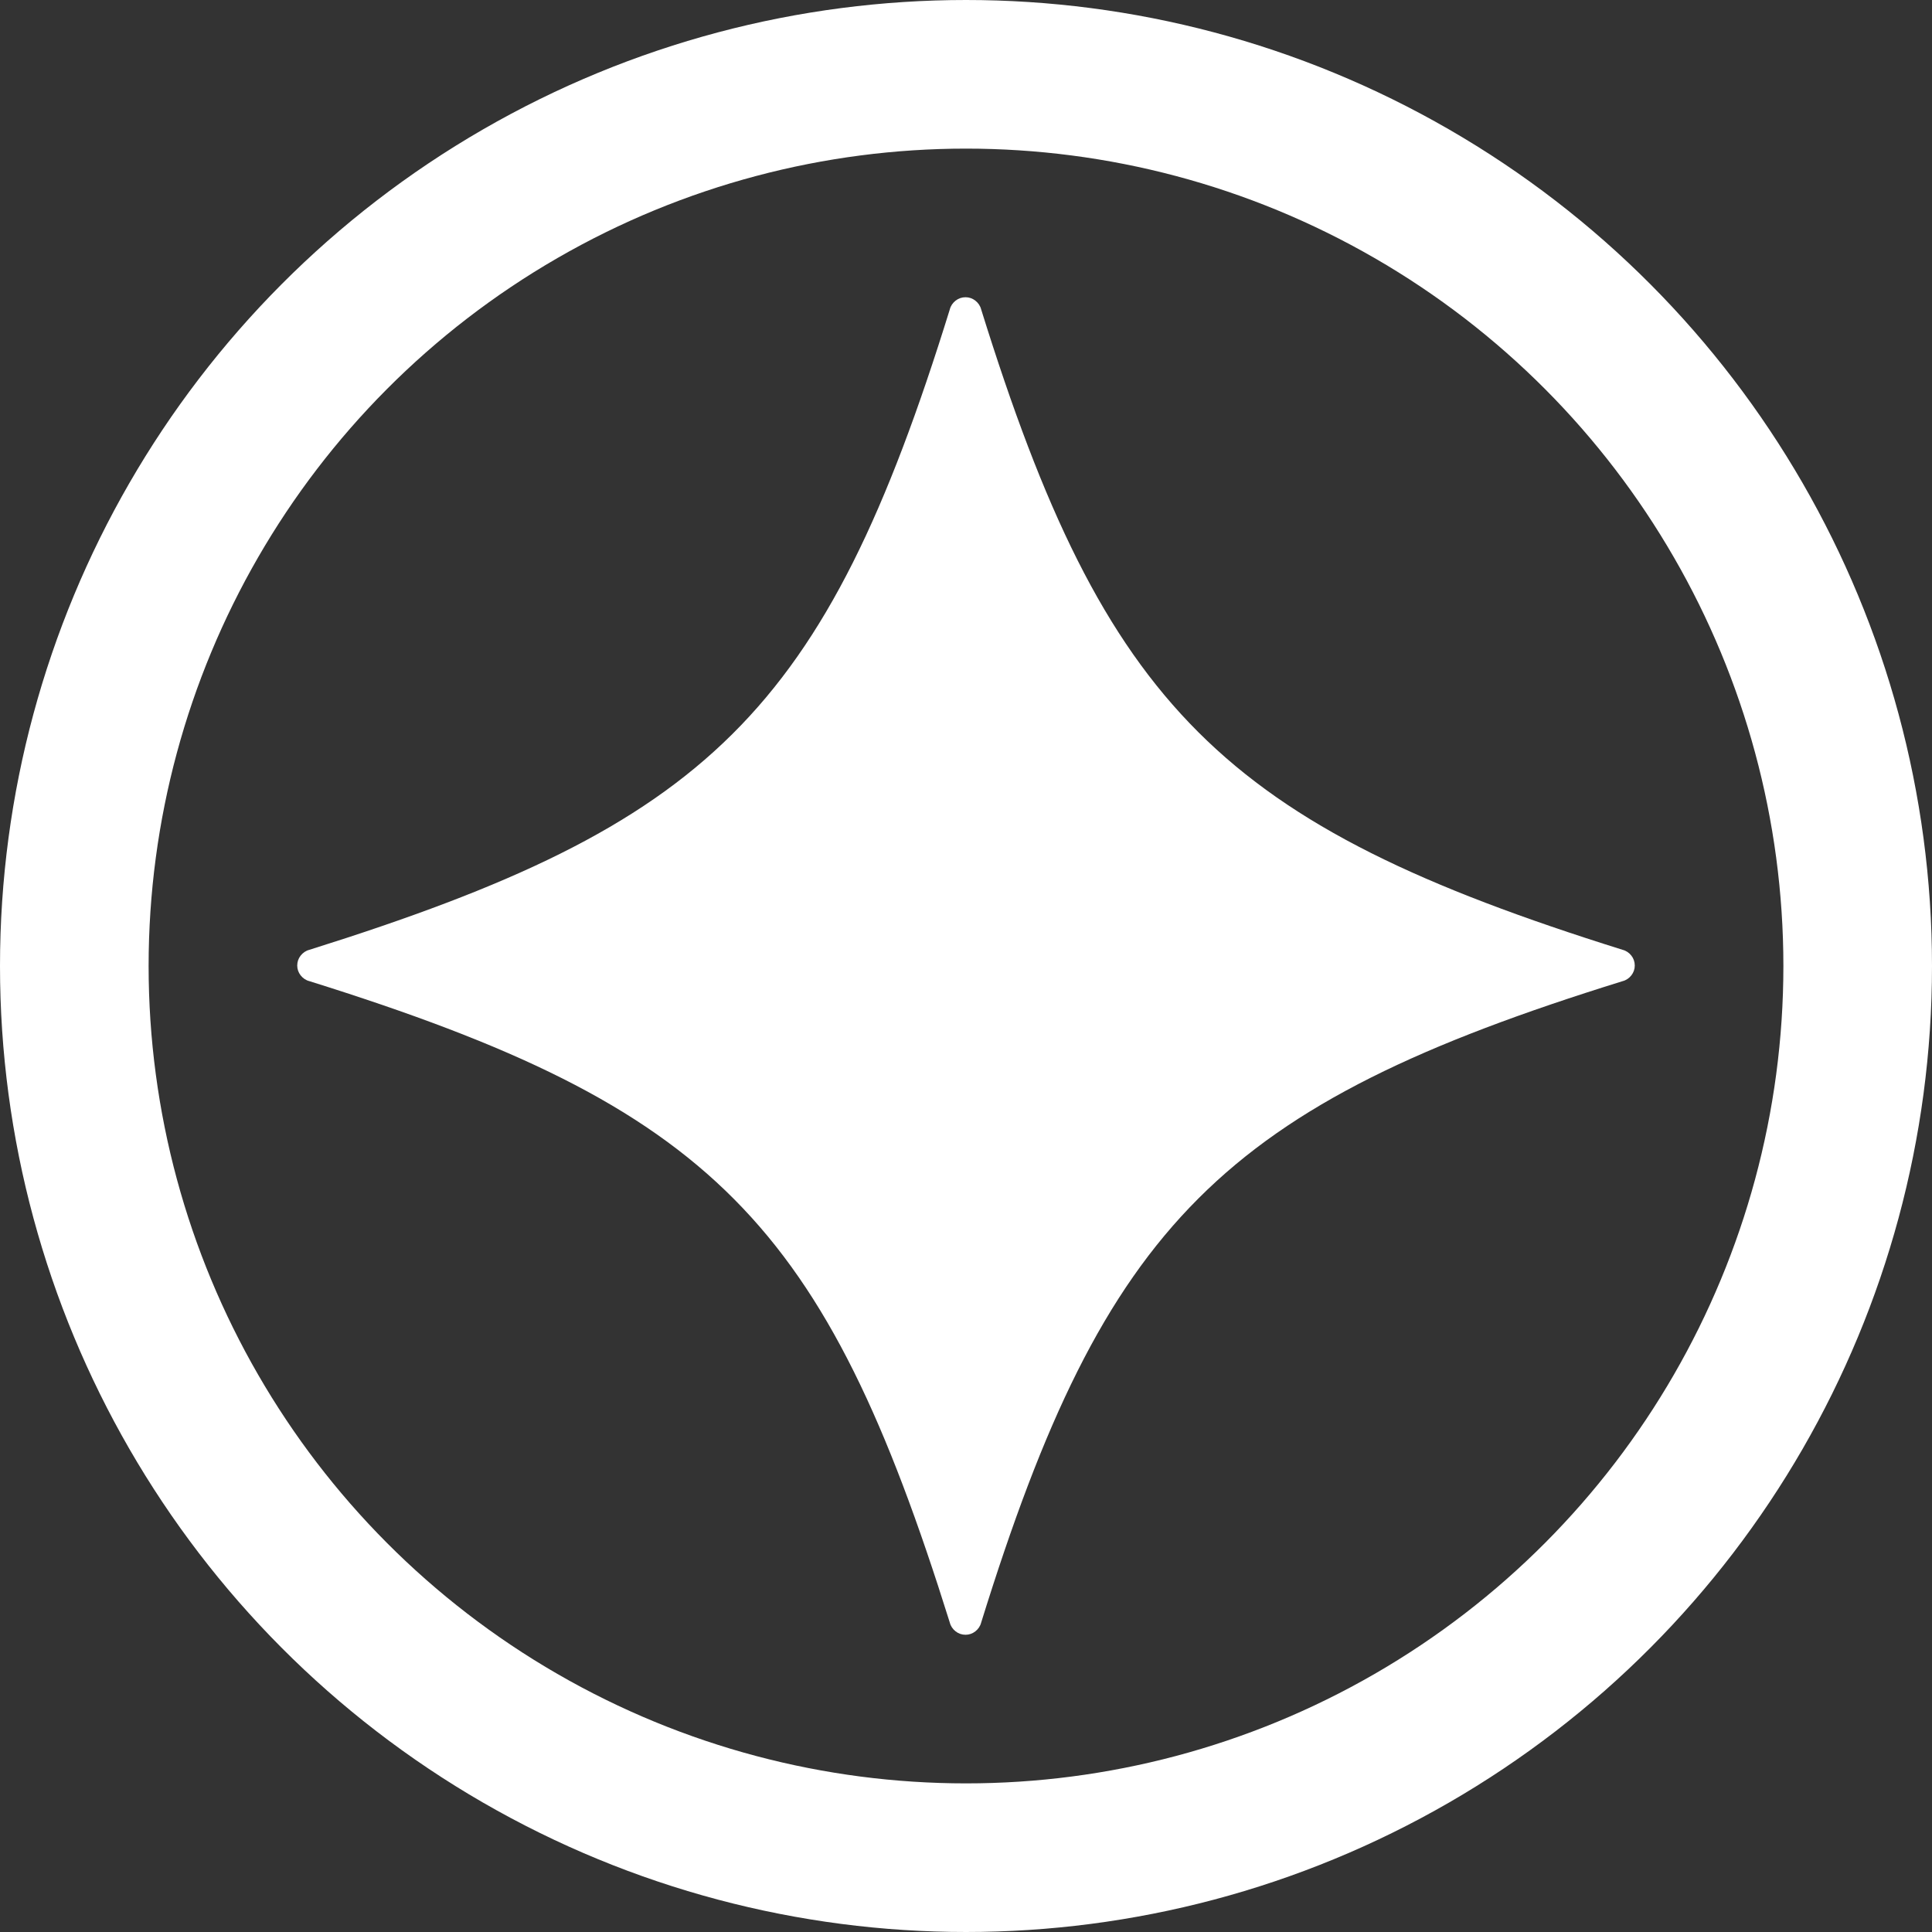 <svg width="13" height="13" viewBox="0 0 13 13" fill="none" xmlns="http://www.w3.org/2000/svg">
<rect x="0" y="0" width="13" height="13" fill="#333333" stroke="none"/>
<path d="M2.082 6.602C4.801 7.452 5.548 8.226 6.391 10.918C6.397 10.942 6.411 10.962 6.43 10.977C6.449 10.992 6.472 11 6.497 11C6.521 11 6.544 10.992 6.563 10.977C6.582 10.962 6.596 10.942 6.602 10.918C7.438 8.226 8.226 7.438 10.918 6.602C10.942 6.596 10.962 6.582 10.977 6.563C10.992 6.544 11 6.521 11 6.497C11 6.472 10.992 6.449 10.977 6.43C10.962 6.411 10.942 6.397 10.918 6.391C8.226 5.548 7.438 4.767 6.602 2.082C6.596 2.058 6.582 2.038 6.563 2.023C6.544 2.008 6.521 2 6.497 2C6.472 2 6.449 2.008 6.43 2.023C6.411 2.038 6.397 2.058 6.391 2.082C5.548 4.801 4.767 5.548 2.082 6.391C2.058 6.397 2.038 6.411 2.023 6.43C2.008 6.449 2 6.472 2 6.497C2 6.521 2.008 6.544 2.023 6.563C2.038 6.582 2.058 6.596 2.082 6.602Z" fill="white"/>
<circle cx="6.5" cy="6.5" r="6" stroke="white"/>
</svg>
